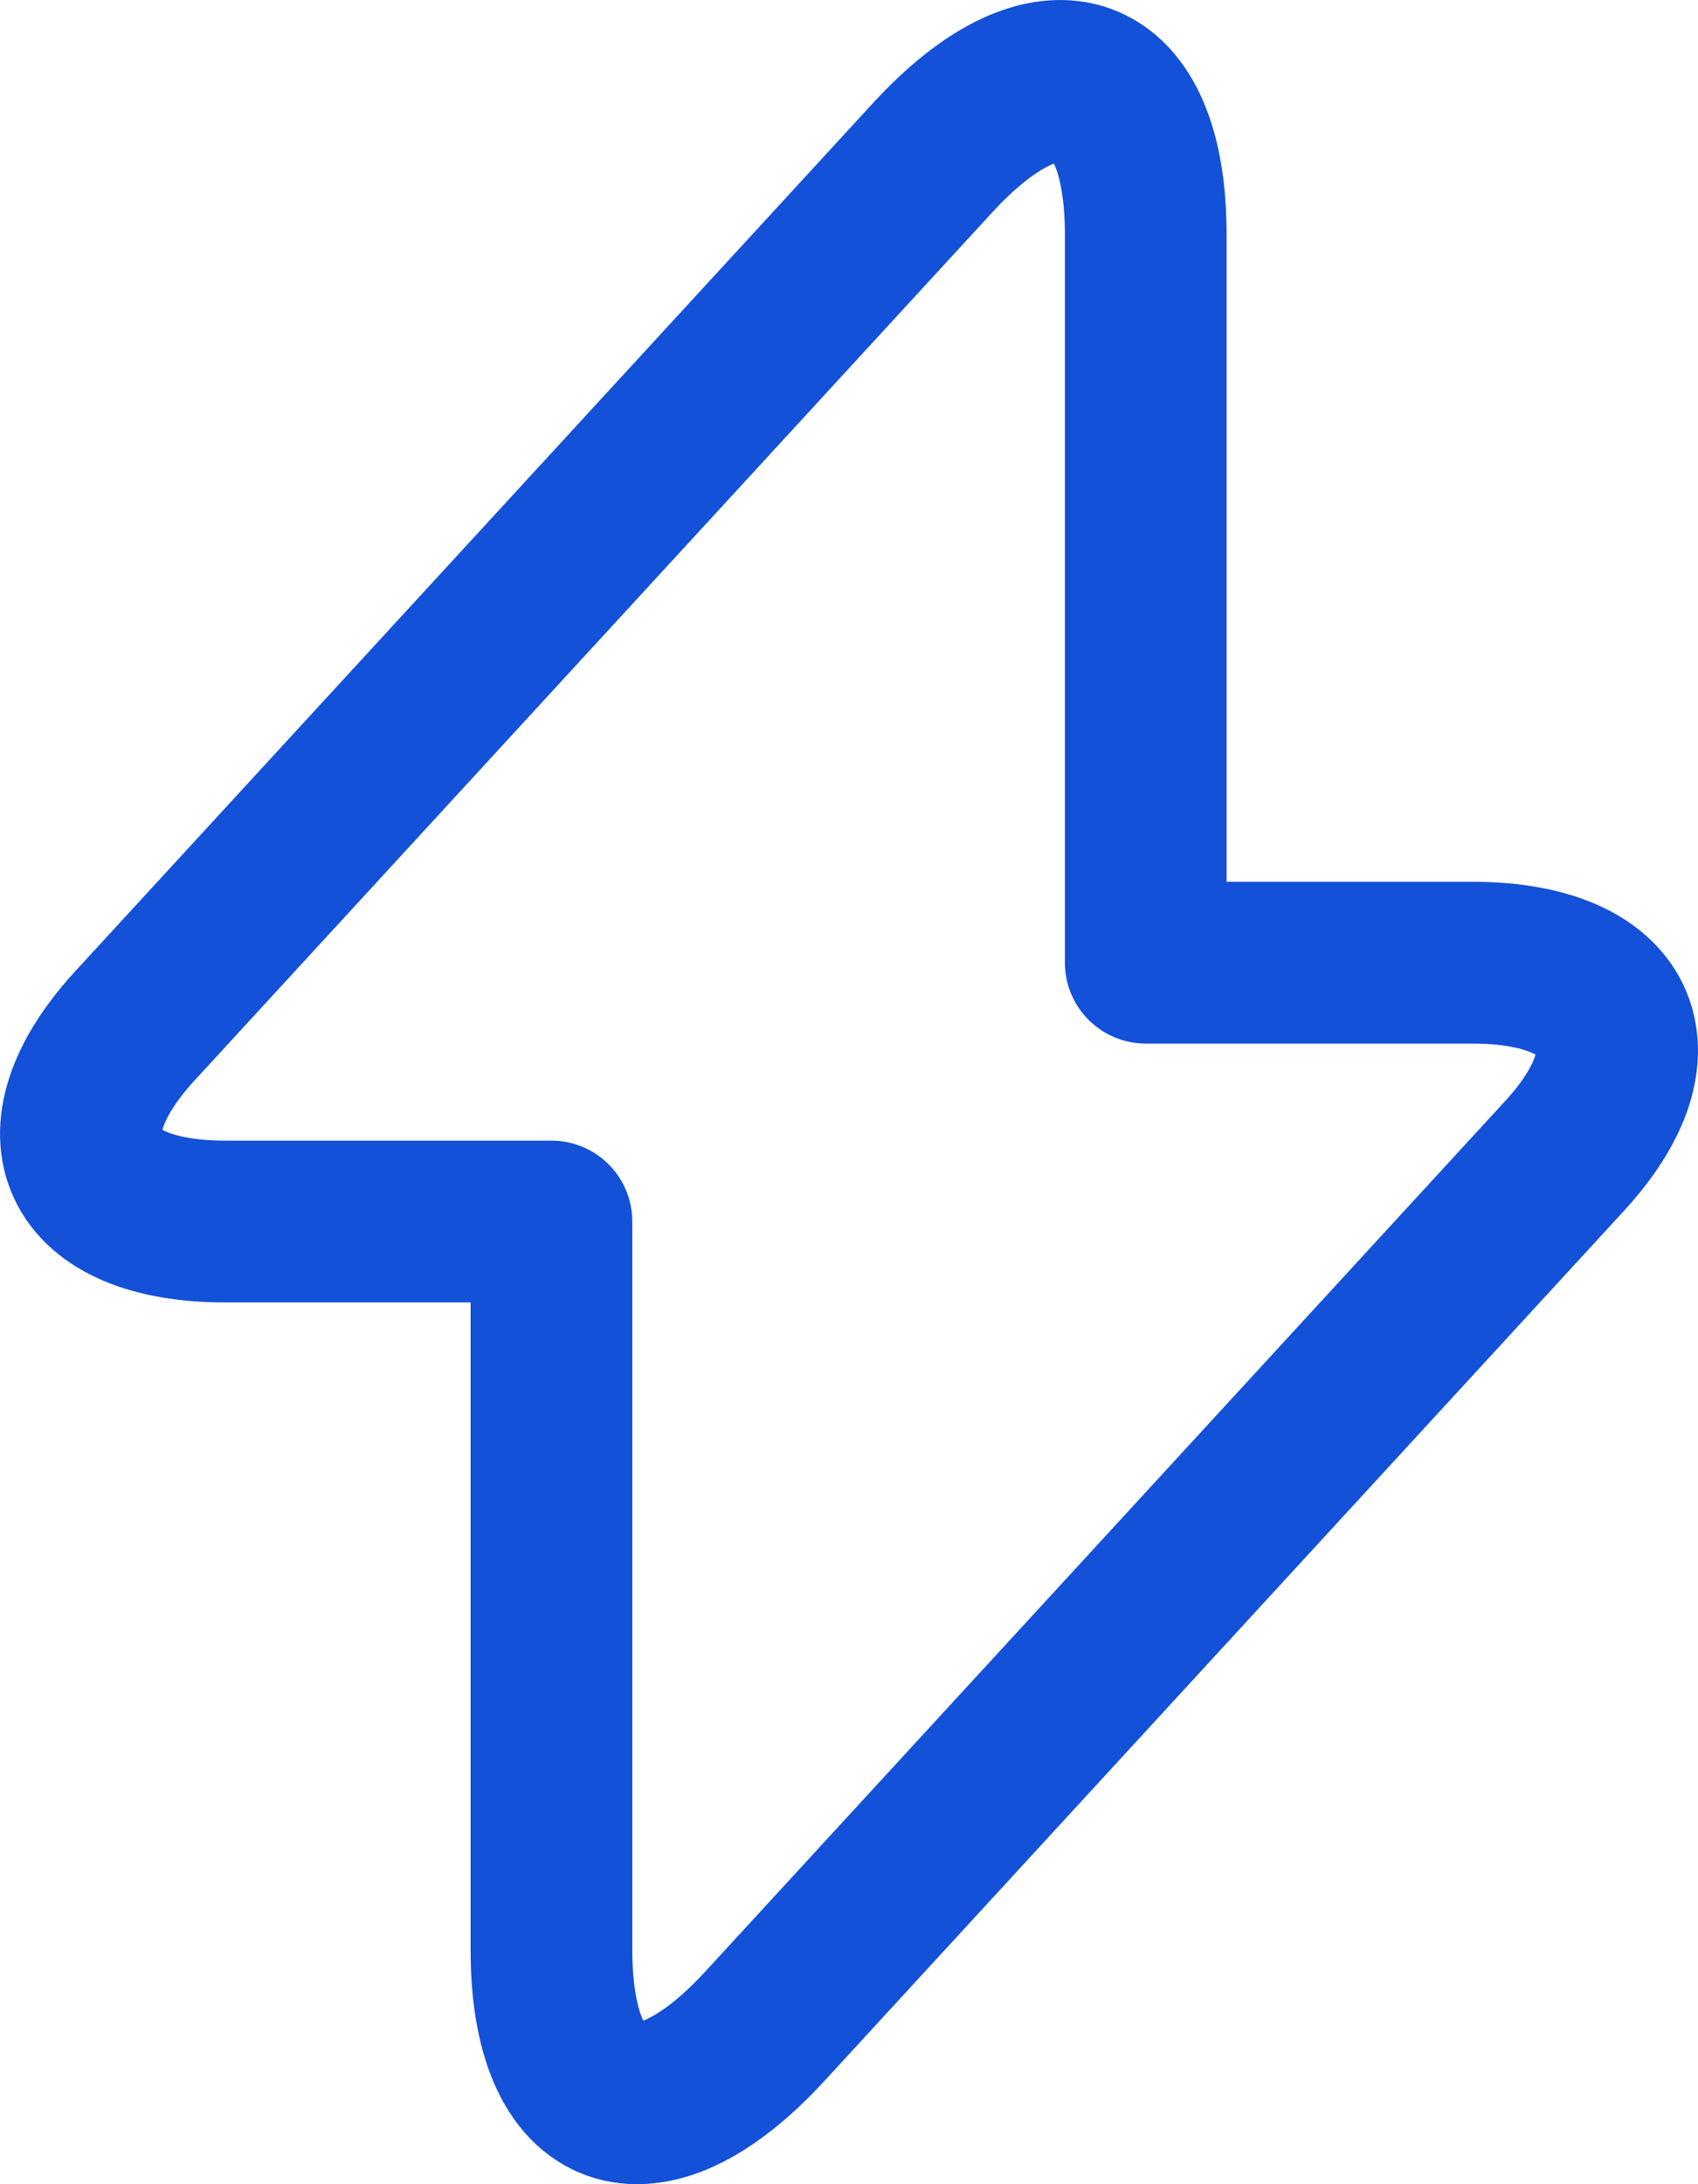 <svg width="21" height="27" viewBox="0 0 21 27" fill="none" xmlns="http://www.w3.org/2000/svg">
<path d="M2.786 15.1H6.82V24.099C6.82 26.199 8.008 26.624 9.458 25.049L19.34 14.3C20.554 12.988 20.045 11.9 18.204 11.9H14.17V2.901C14.17 0.801 12.982 0.376 11.533 1.951L1.651 12.7C0.45 14.025 0.959 15.1 2.786 15.1Z" stroke="#1351D8" stroke-width="2" stroke-miterlimit="10" stroke-linecap="round" stroke-linejoin="round"/>
</svg>
